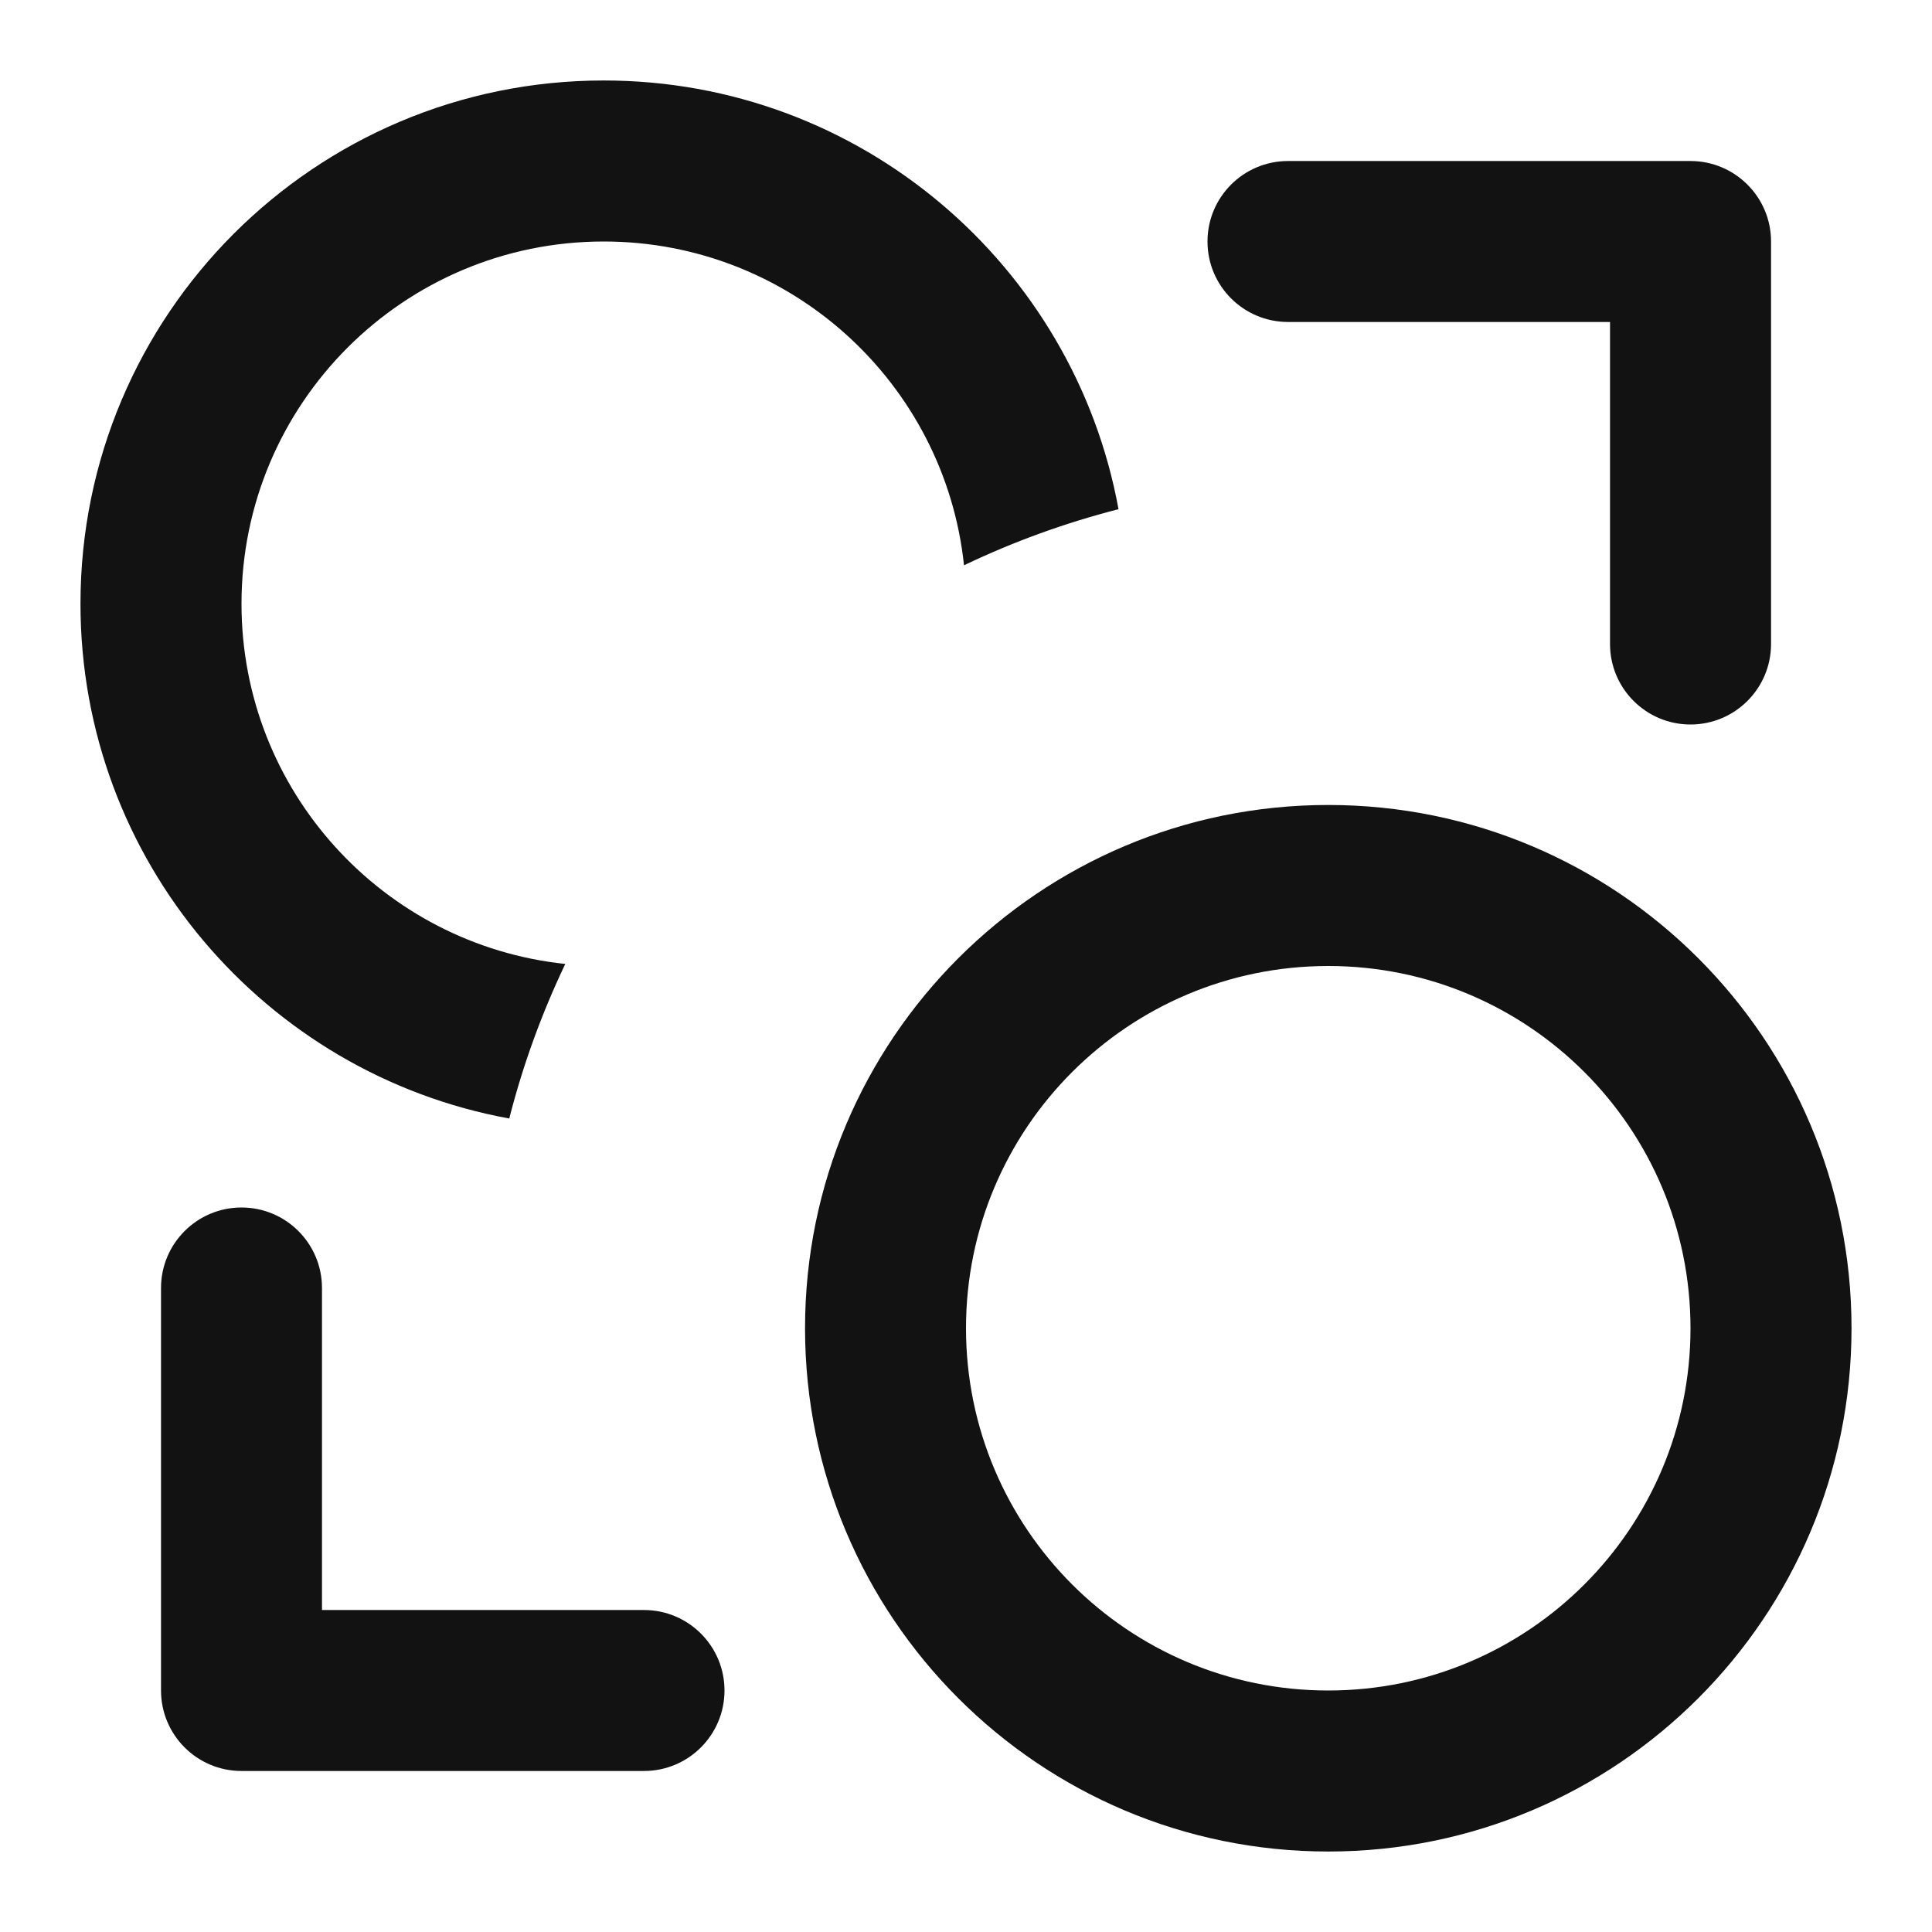 <svg width="32" height="32" viewBox="0 0 32 32" fill="none" xmlns="http://www.w3.org/2000/svg">
<path d="M10 4C13.099 4 15.649 6.349 15.967 9.363C16.779 8.974 17.636 8.662 18.526 8.434C17.789 4.395 14.252 1.333 10 1.333C5.214 1.333 1.333 5.213 1.333 10C1.333 14.252 4.395 17.789 8.435 18.526C8.662 17.635 8.975 16.779 9.363 15.966C6.349 15.649 4 13.098 4 10C4 6.686 6.686 4 10 4Z" fill="#121212"/>
<path d="M21.334 2.667C20.597 2.667 20 3.264 20 4C20 4.736 20.597 5.333 21.334 5.333L26.667 5.333V10.667C26.667 11.403 27.264 12 28 12C28.736 12 29.334 11.403 29.334 10.667V4C29.334 3.264 28.736 2.667 28 2.667L21.334 2.667Z" fill="#121212"/>
<path d="M10.667 29.333C11.403 29.333 12 28.736 12 28C12 27.264 11.403 26.667 10.667 26.667H5.333L5.333 21.333C5.333 20.597 4.737 20 4 20C3.264 20 2.667 20.597 2.667 21.333L2.667 28C2.667 28.736 3.264 29.333 4 29.333H10.667Z" fill="#121212"/>
<path fill-rule="evenodd" clip-rule="evenodd" d="M22 30.667C26.787 30.667 30.667 26.786 30.667 22C30.667 17.213 26.787 13.333 22 13.333C17.214 13.333 13.334 17.213 13.334 22C13.334 26.786 17.214 30.667 22 30.667ZM22 28C25.314 28 28 25.314 28 22C28 18.686 25.314 16 22 16C18.686 16 16 18.686 16 22C16 25.314 18.686 28 22 28Z" fill="#121212"/>
</svg>

